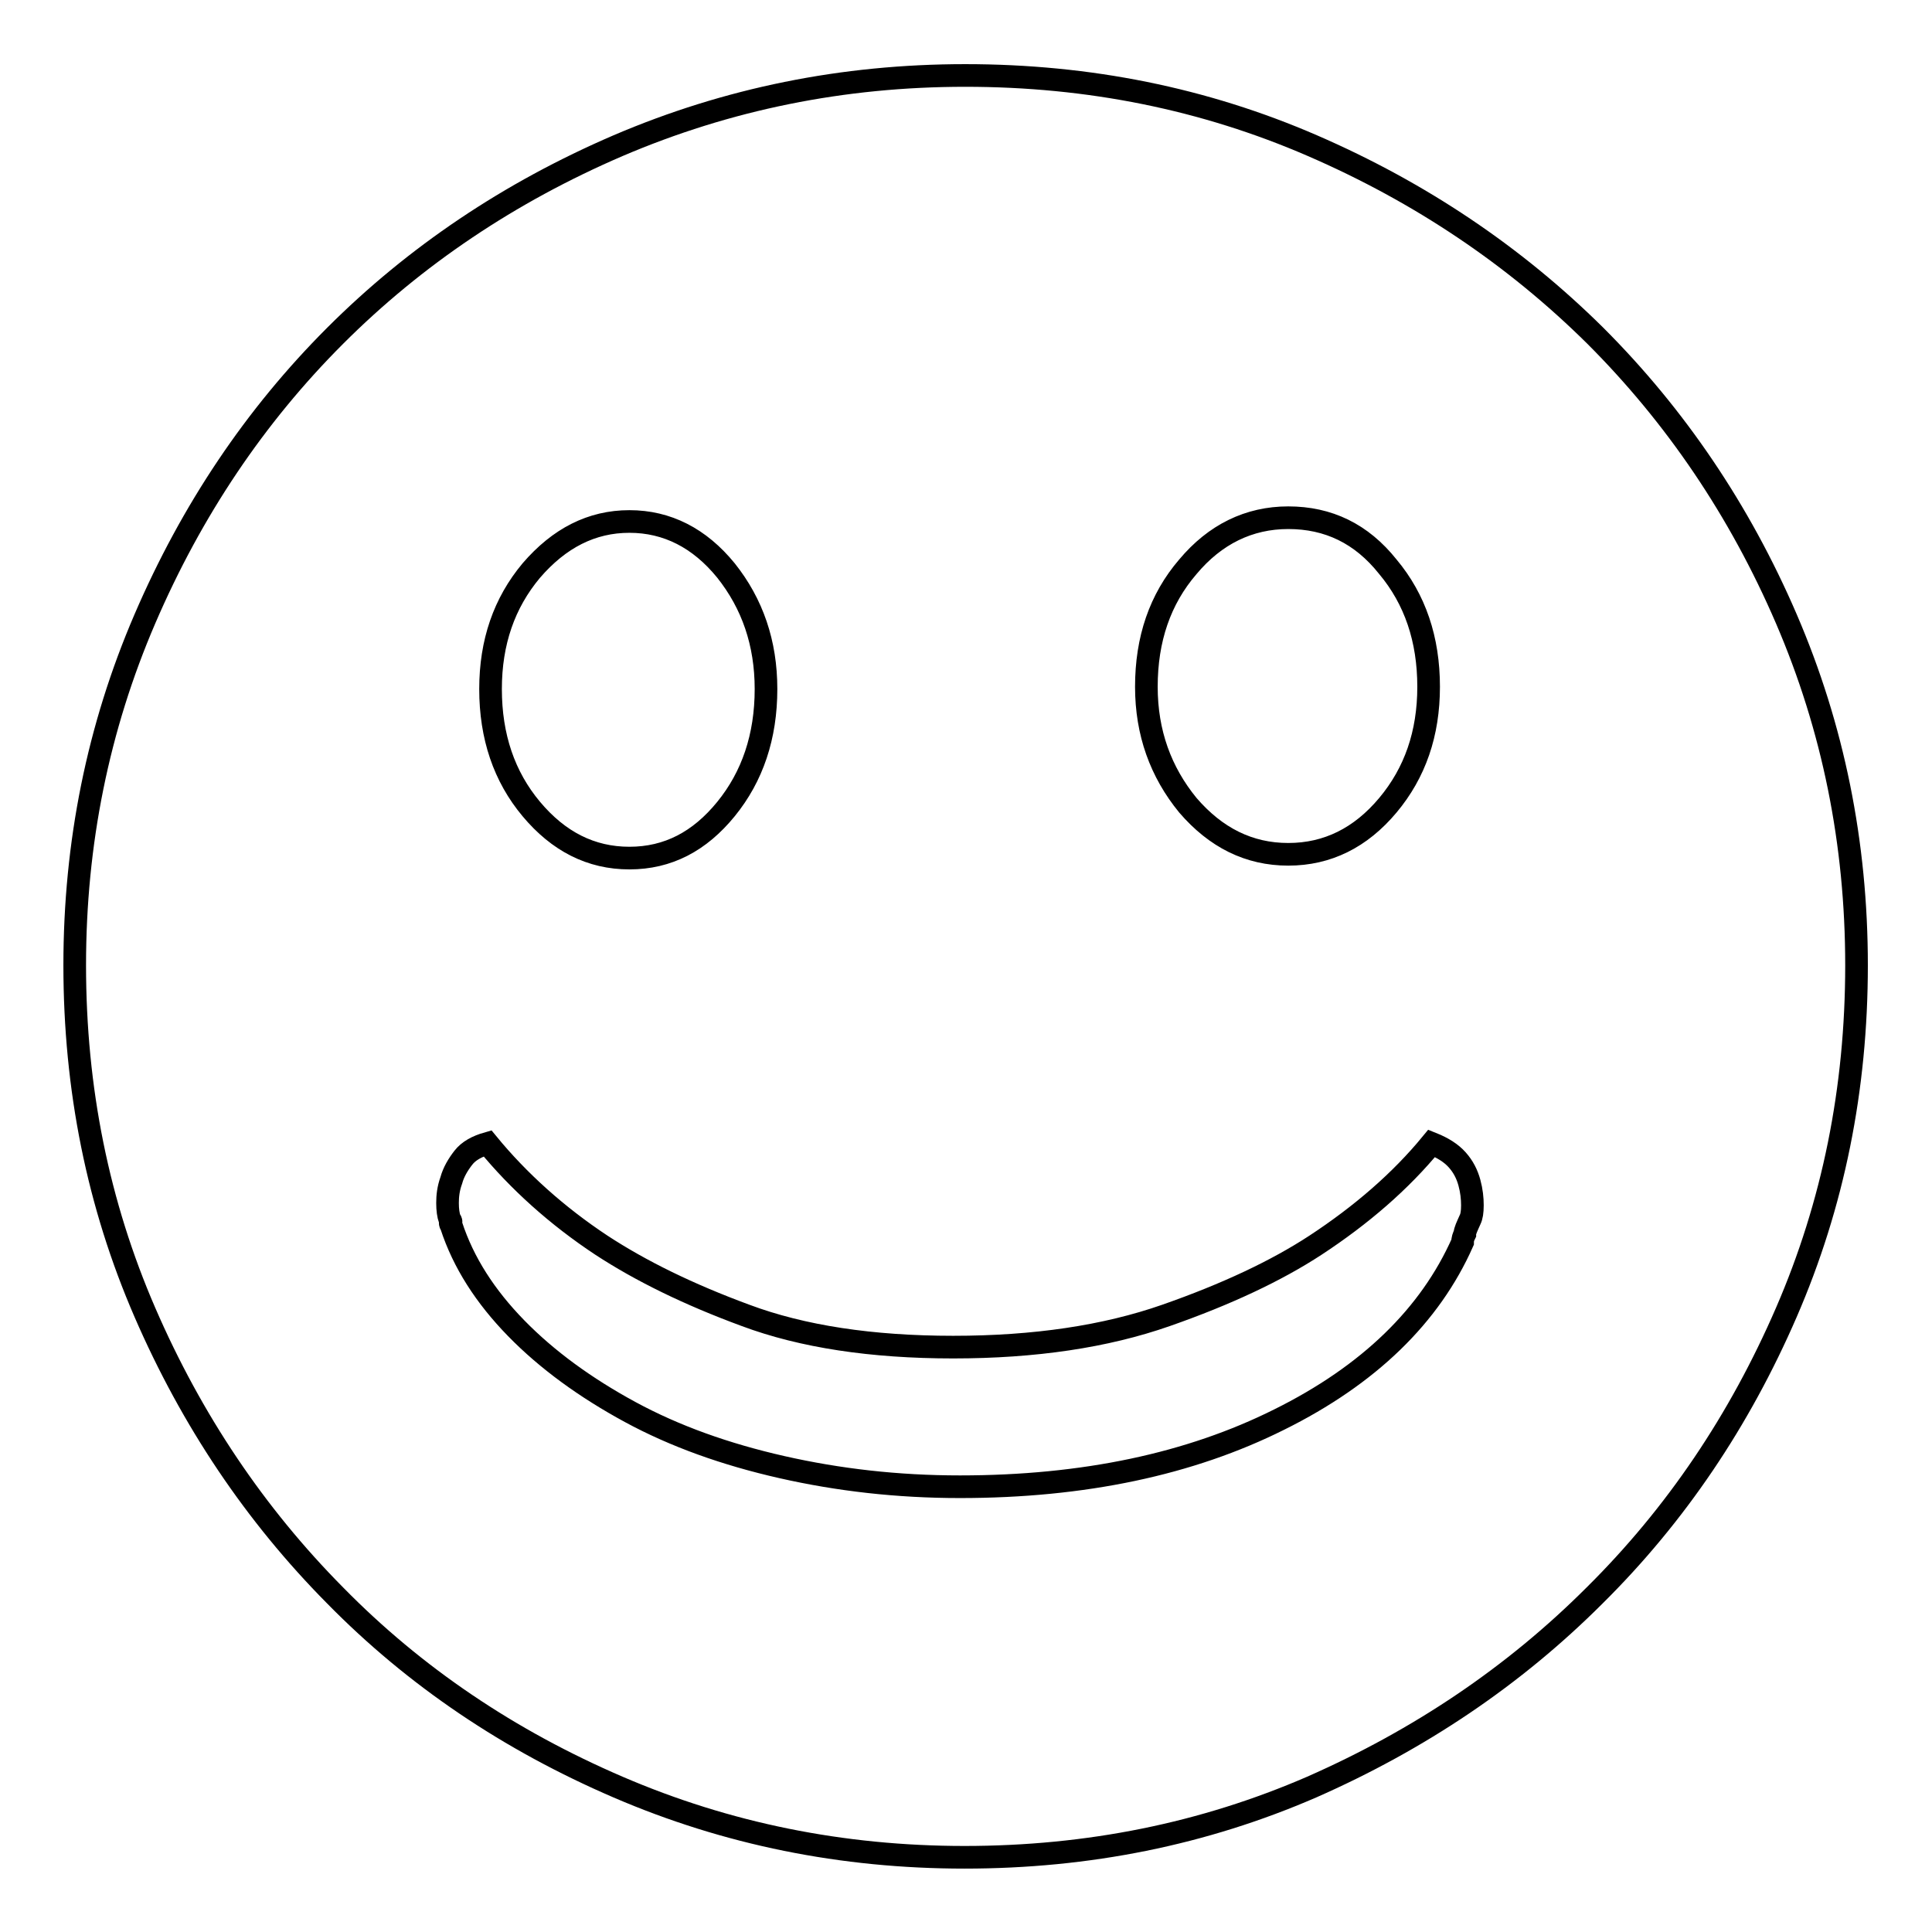 <?xml version="1.0" encoding="utf-8"?>
<!-- Svg Vector Icons : http://www.onlinewebfonts.com/icon -->
<!DOCTYPE svg PUBLIC "-//W3C//DTD SVG 1.1//EN" "http://www.w3.org/Graphics/SVG/1.1/DTD/svg11.dtd">
<svg version="1.1" xmlns="http://www.w3.org/2000/svg" xmlns:xlink="http://www.w3.org/1999/xlink" x="0px" y="0px" viewBox="0 0 256 256" enable-background="new 0 0 256 256" xml:space="preserve">
<g><g><path stroke-width="3" fill-opacity="0" stroke="#000000"  d="M127.9,10c16.4,0,31.7,3.1,46,9.3c14.3,6.2,26.8,14.6,37.5,25.2C222,55.1,230.5,67.6,236.7,82c6.2,14.4,9.3,29.7,9.3,45.9c0,16.4-3.1,31.7-9.3,46c-6.2,14.3-14.6,26.8-25.4,37.5c-10.7,10.7-23.2,19.1-37.5,25.4c-14.3,6.2-29.6,9.3-46,9.3c-16.2,0-31.5-3.1-45.9-9.3c-14.4-6.2-26.9-14.6-37.5-25.4c-10.6-10.7-19-23.2-25.2-37.5c-6.2-14.3-9.3-29.6-9.3-46c0-16.2,3.1-31.5,9.3-45.9c6.2-14.4,14.6-26.9,25.2-37.5c10.6-10.6,23.1-19,37.5-25.2C96.4,13.1,111.7,10,127.9,10L127.9,10z M170.7,68.6c-5.2,0-9.7,2.2-13.3,6.5c-3.7,4.3-5.5,9.6-5.5,15.9c0,6.1,1.9,11.3,5.5,15.7c3.7,4.3,8.1,6.5,13.3,6.5c5.2,0,9.6-2.2,13.2-6.5c3.6-4.3,5.4-9.5,5.4-15.7c0-6.3-1.8-11.6-5.4-15.9C180.4,70.7,176,68.6,170.7,68.6L170.7,68.6z M83.4,69.1c-5,0-9.3,2.2-13,6.5c-3.6,4.3-5.4,9.5-5.4,15.7c0,6.3,1.8,11.6,5.4,15.9c3.6,4.3,7.9,6.5,13,6.5s9.3-2.2,12.8-6.5c3.5-4.3,5.3-9.6,5.3-15.9c0-6.1-1.8-11.3-5.3-15.7C92.7,71.3,88.4,69.1,83.4,69.1L83.4,69.1z M194.8,161.6c0.2-0.4,0.3-1,0.3-1.9s-0.1-1.9-0.4-3c-0.3-1.1-0.8-2.1-1.6-3c-0.8-0.9-1.9-1.6-3.4-2.2c-4.1,5-9.3,9.5-15.4,13.5c-5.2,3.4-11.8,6.5-19.8,9.3c-8,2.8-17.4,4.2-28.2,4.2s-20-1.4-27.5-4.2c-7.6-2.8-13.9-5.9-19.1-9.3c-5.9-3.9-11-8.5-15.1-13.5c-1.4,0.4-2.5,1-3.2,1.9c-0.7,0.9-1.3,1.9-1.6,3c-0.4,1.1-0.5,2.1-0.5,3s0.1,1.6,0.3,2.2c0.2,0.2,0.2,0.3,0.1,0.4c-0.1,0.1,0,0.2,0.1,0.4c1.6,4.9,4.5,9.4,8.6,13.6c4.1,4.2,9.2,7.9,15.1,11.1c5.9,3.2,12.6,5.6,20.1,7.3c7.5,1.7,15.3,2.6,23.6,2.6c16.4,0,30.5-3,42.3-8.9c11.9-5.9,20-13.8,24.3-23.5c0-0.4,0.1-0.7,0.3-1.1C194.1,163.1,194.4,162.5,194.8,161.6L194.8,161.6z"/></g></g>
</svg>
